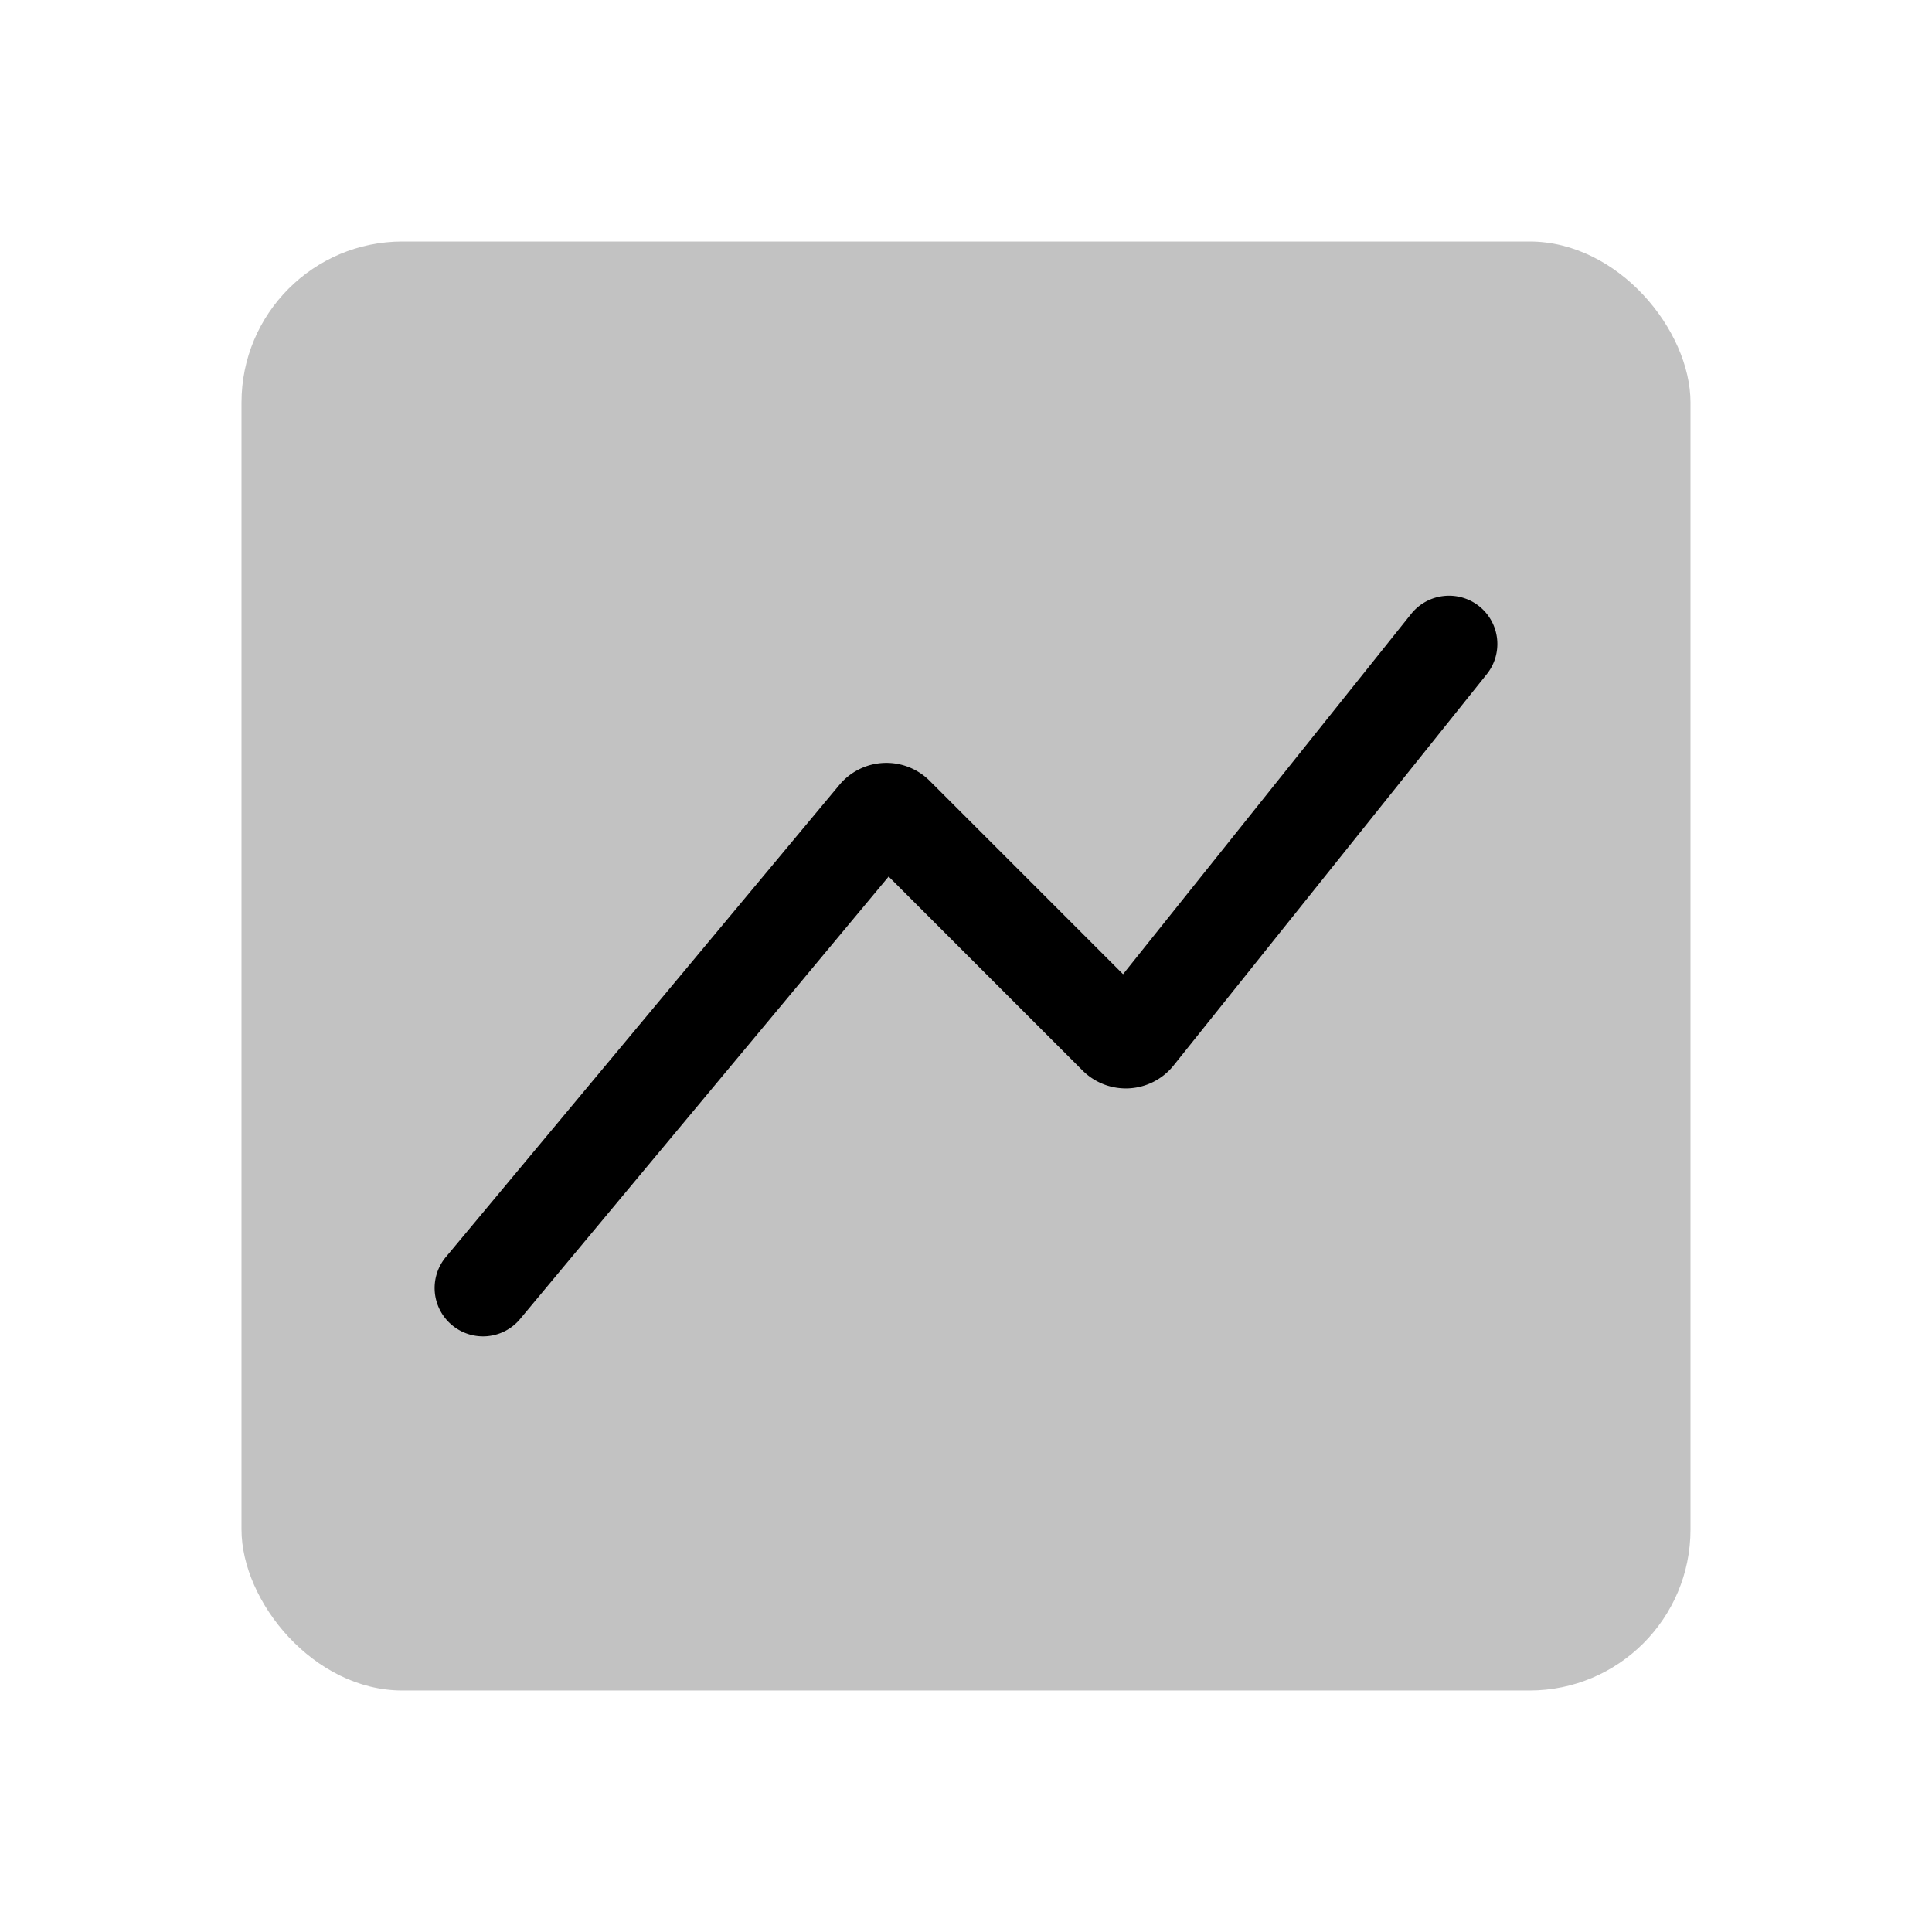 <svg xmlns="http://www.w3.org/2000/svg" viewBox="0 0 24 24">
    <rect width="18" height="18" x="3" y="3" fill-opacity=".24" rx="2"/>
    <path d="M17.934 7.404a.6.6 0 0 0-.403.221l-3.58 4.477-2.41-2.41a.76.76 0 0 0-1.107.05l-4.895 5.873a.6.6 0 0 0 .076.846.6.6 0 0 0 .846-.076l4.578-5.496 2.418 2.418a.76.76 0 0 0 1.115-.063l3.897-4.869a.6.6 0 0 0-.094-.844.6.6 0 0 0-.441-.127"/>
</svg>
